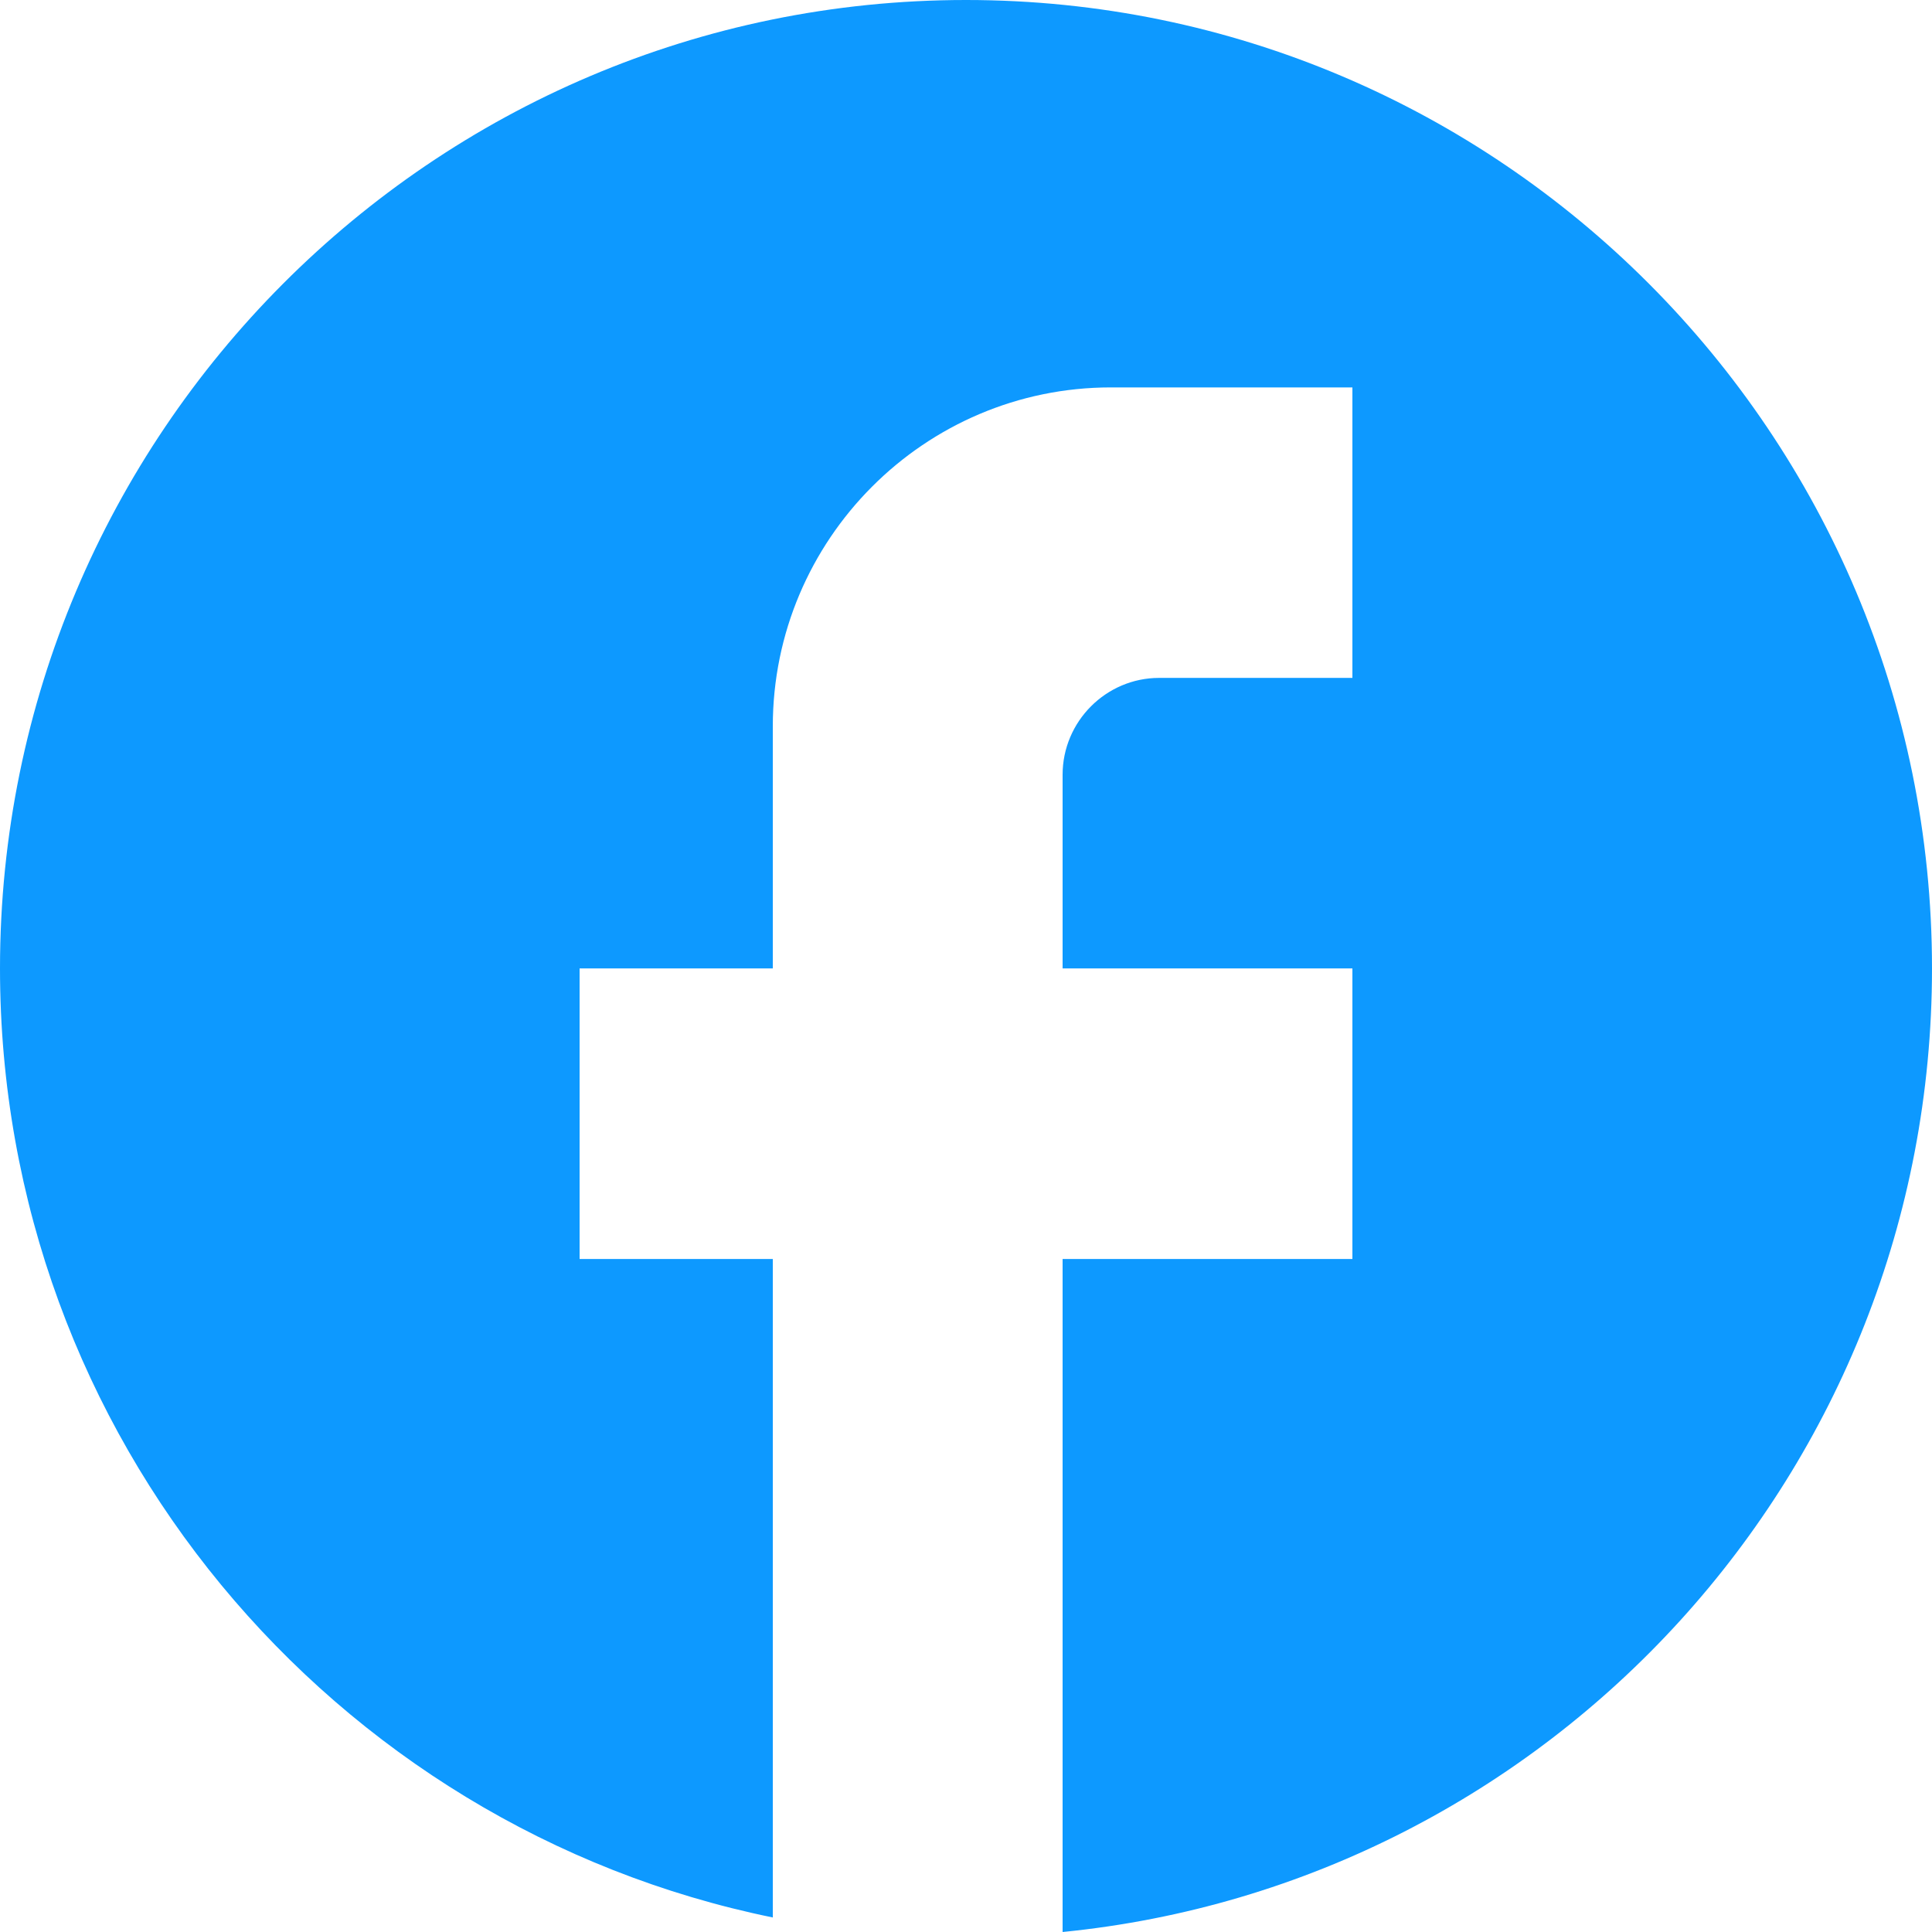 <svg width="25" height="25" viewBox="0 0 25 25" fill="none" xmlns="http://www.w3.org/2000/svg">
<g clip-path="url(#clip0_29_4267)">
<path d="M25 12.531C25 5.614 19.4 0 12.5 0C5.6 0 0 5.614 0 12.531C0 18.596 4.3 23.647 10 24.812V16.291H7.5V12.531H10V9.399C10 6.98 11.963 5.013 14.375 5.013H17.5V8.772H15C14.312 8.772 13.75 9.336 13.75 10.025V12.531H17.5V16.291H13.75V25C20.062 24.373 25 19.035 25 12.531Z" fill="#0D99FF"/>
</g>
<defs>
<clipPath id="clip0_29_4267">
<rect width="25" height="25" fill="white"/>
</clipPath>
</defs>
</svg>

